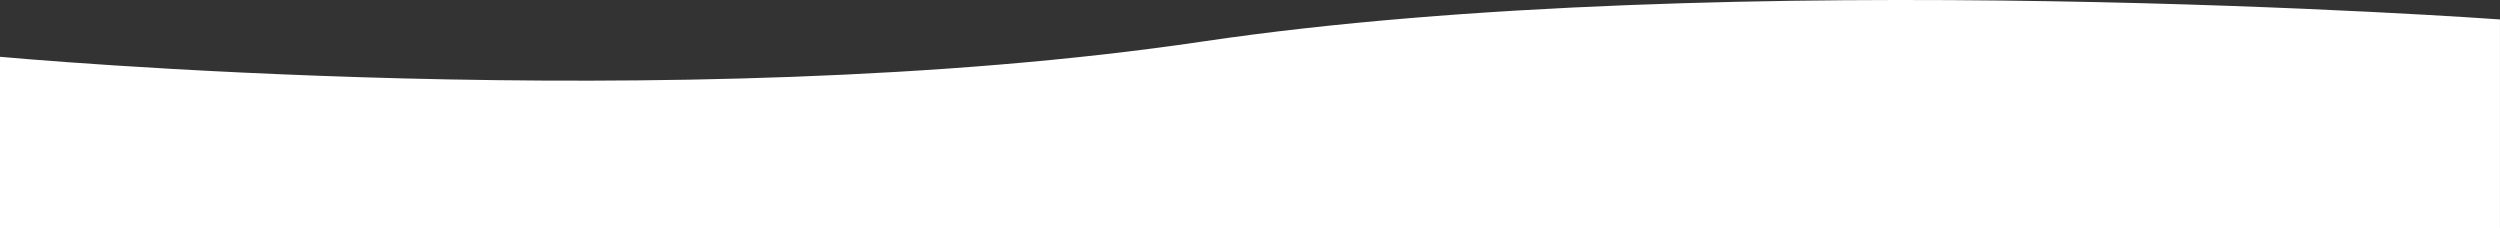 <svg width="1871" height="171" viewBox="0 0 1871 171" fill="none" xmlns="http://www.w3.org/2000/svg">
<rect x="0" y="0" width="1871" height="171" fill="#333333" stroke="none"/>
<path d="M0 42.502C0 42.502 506.034 89.504 900.014 31.072C1294.01 -27.361 1870.98 14.555 1870.98 14.555V170.992H0V42.502Z" fill="white"/>
</svg>
